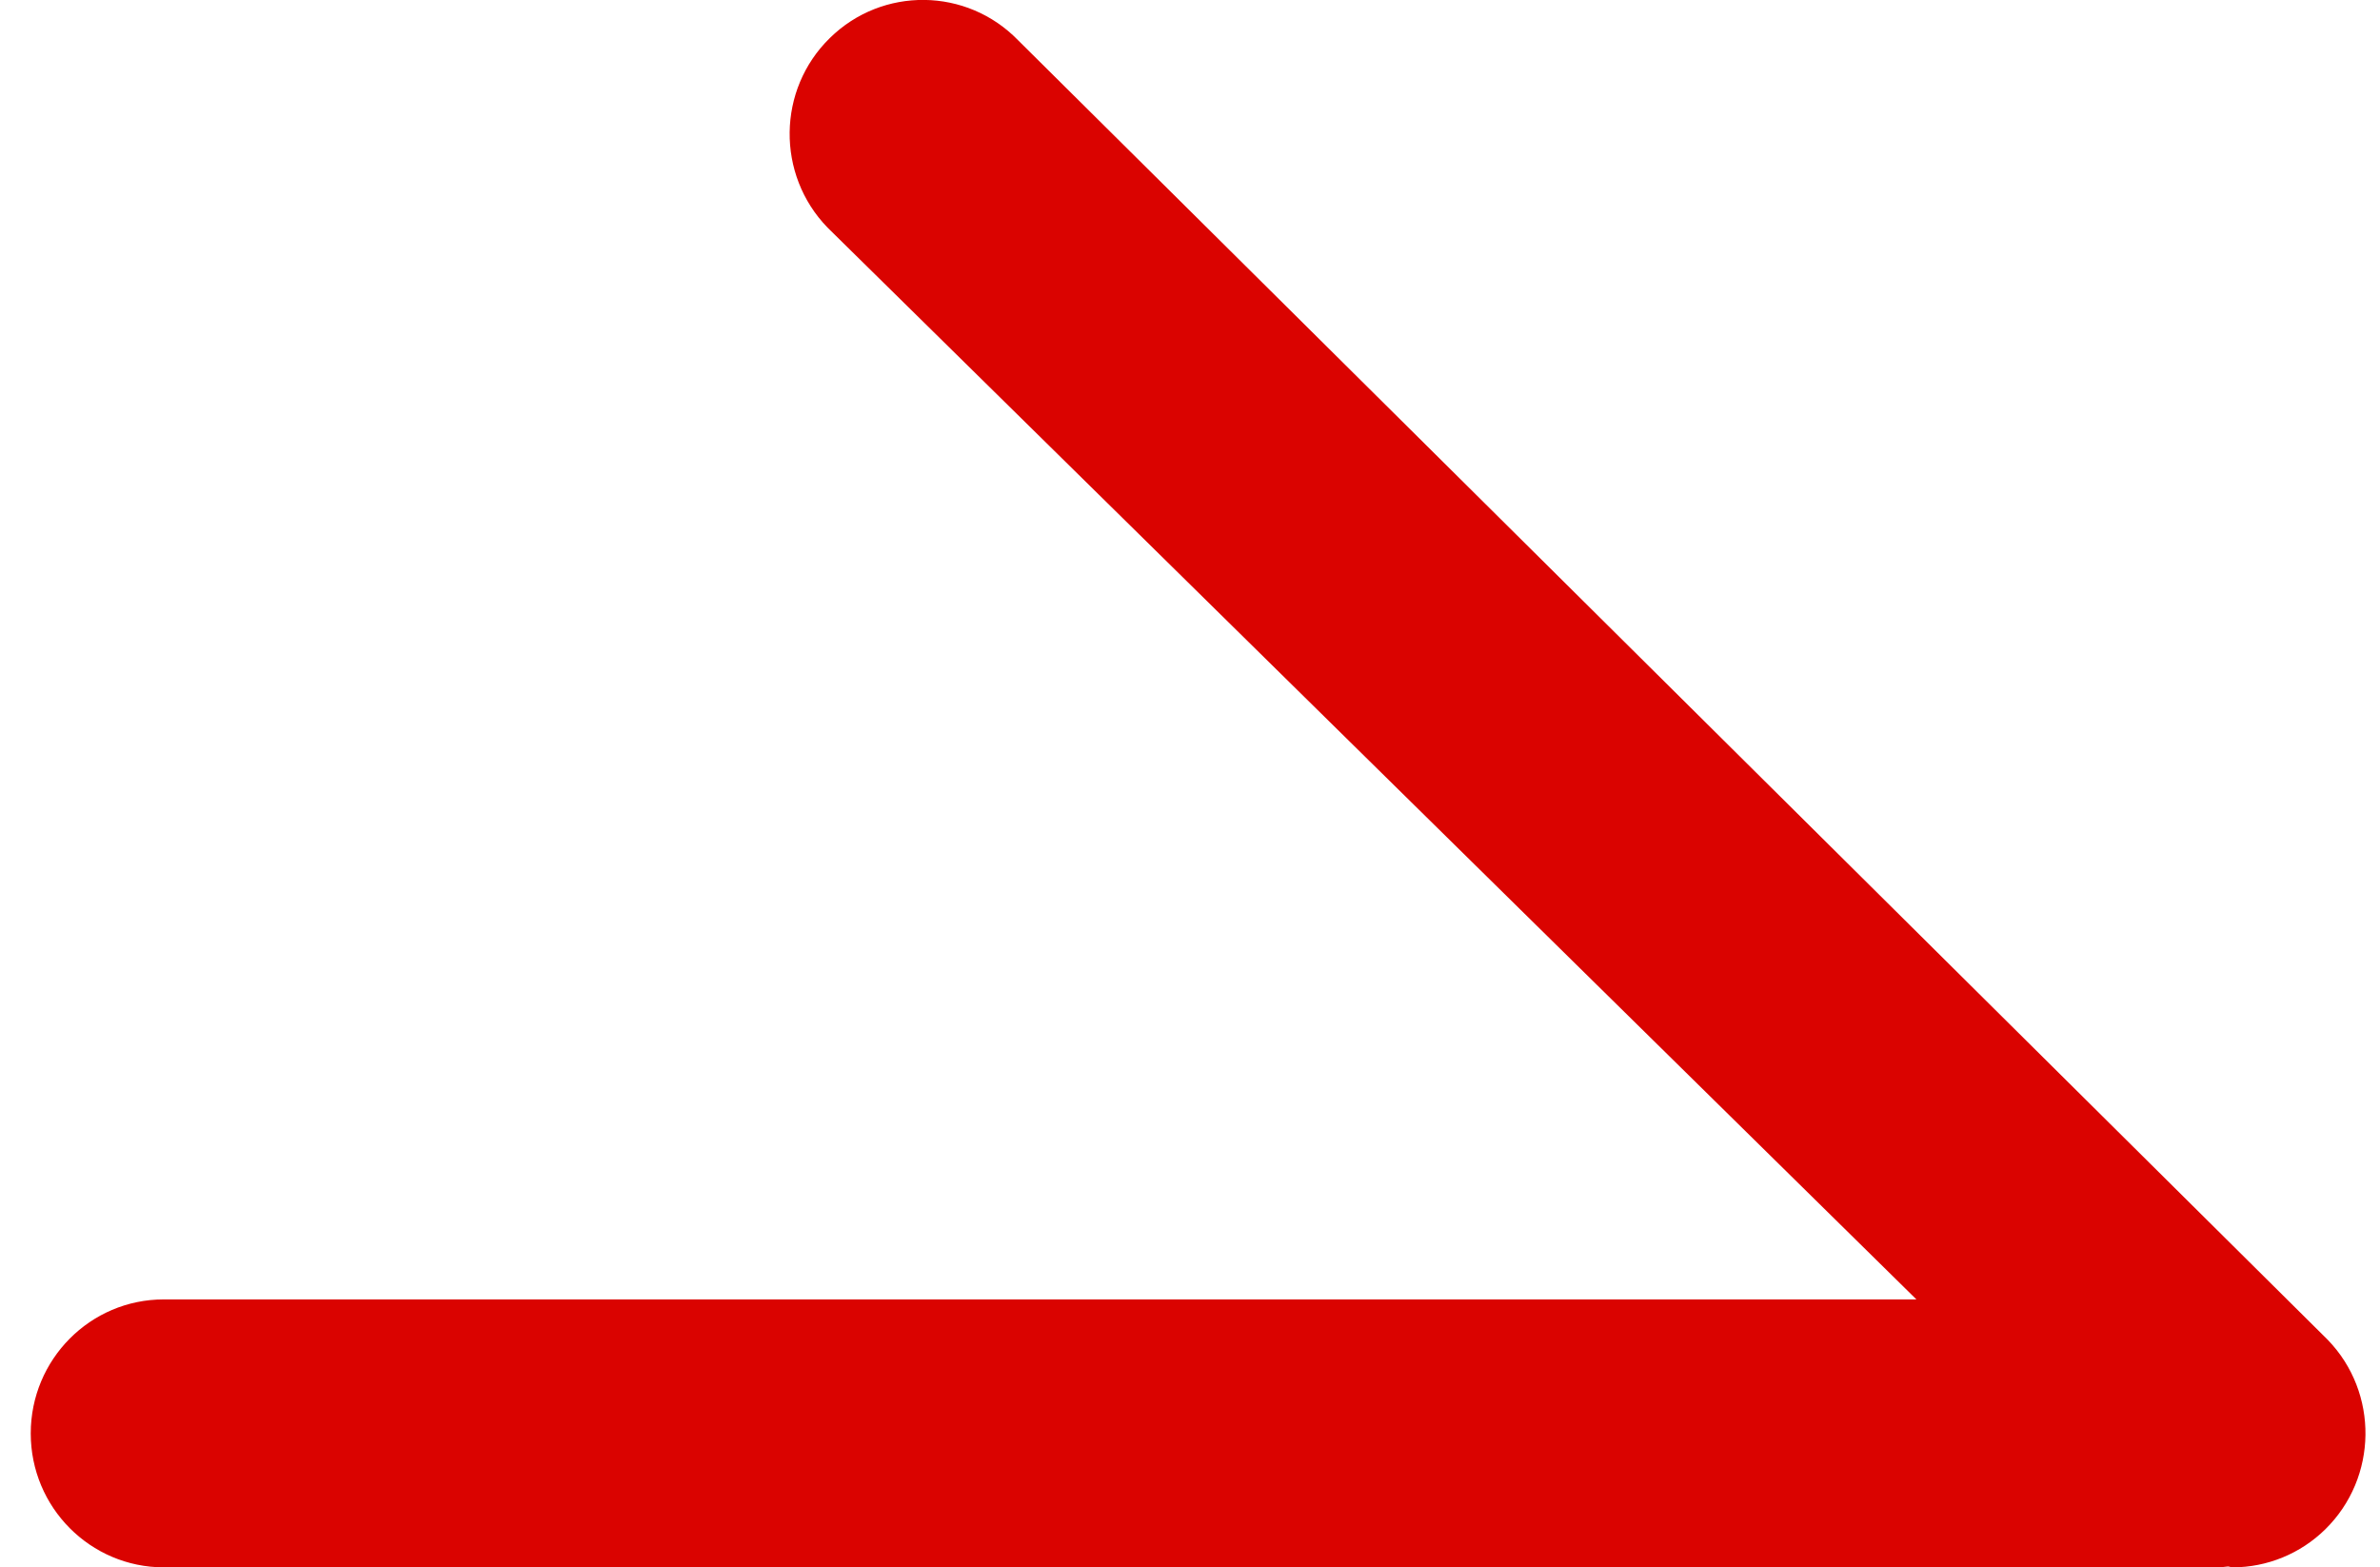 <?xml version="1.0" encoding="utf-8"?>
<!-- Generator: Adobe Illustrator 16.0.0, SVG Export Plug-In . SVG Version: 6.00 Build 0)  -->
<!DOCTYPE svg PUBLIC "-//W3C//DTD SVG 1.1//EN" "http://www.w3.org/Graphics/SVG/1.1/DTD/svg11.dtd">
<svg version="1.1" id="图层_1" xmlns="http://www.w3.org/2000/svg" xmlns:xlink="http://www.w3.org/1999/xlink" x="0px" y="0px"
	 width="27.333px" height="18px" viewBox="8.667 0 27.333 18" enable-background="new 8.667 0 27.333 18" xml:space="preserve">
<path fill="#DA0300" d="M10.549,14.923h20.127L18.17,2.613c-0.589-0.608-0.578-1.584,0.027-2.176
	c0.604-0.594,1.573-0.582,2.163,0.026l0,0L35.4,15.387c0.588,0.608,0.576,1.582-0.028,2.176C35.087,17.843,34.704,18,34.307,18
	c-0.02,0-0.035-0.009-0.053-0.01C34.219,17.992,34.186,18,34.15,18H10.549c-0.844,0-1.529-0.688-1.529-1.538
	s0.684-1.539,1.527-1.539H10.549"/>
</svg>
